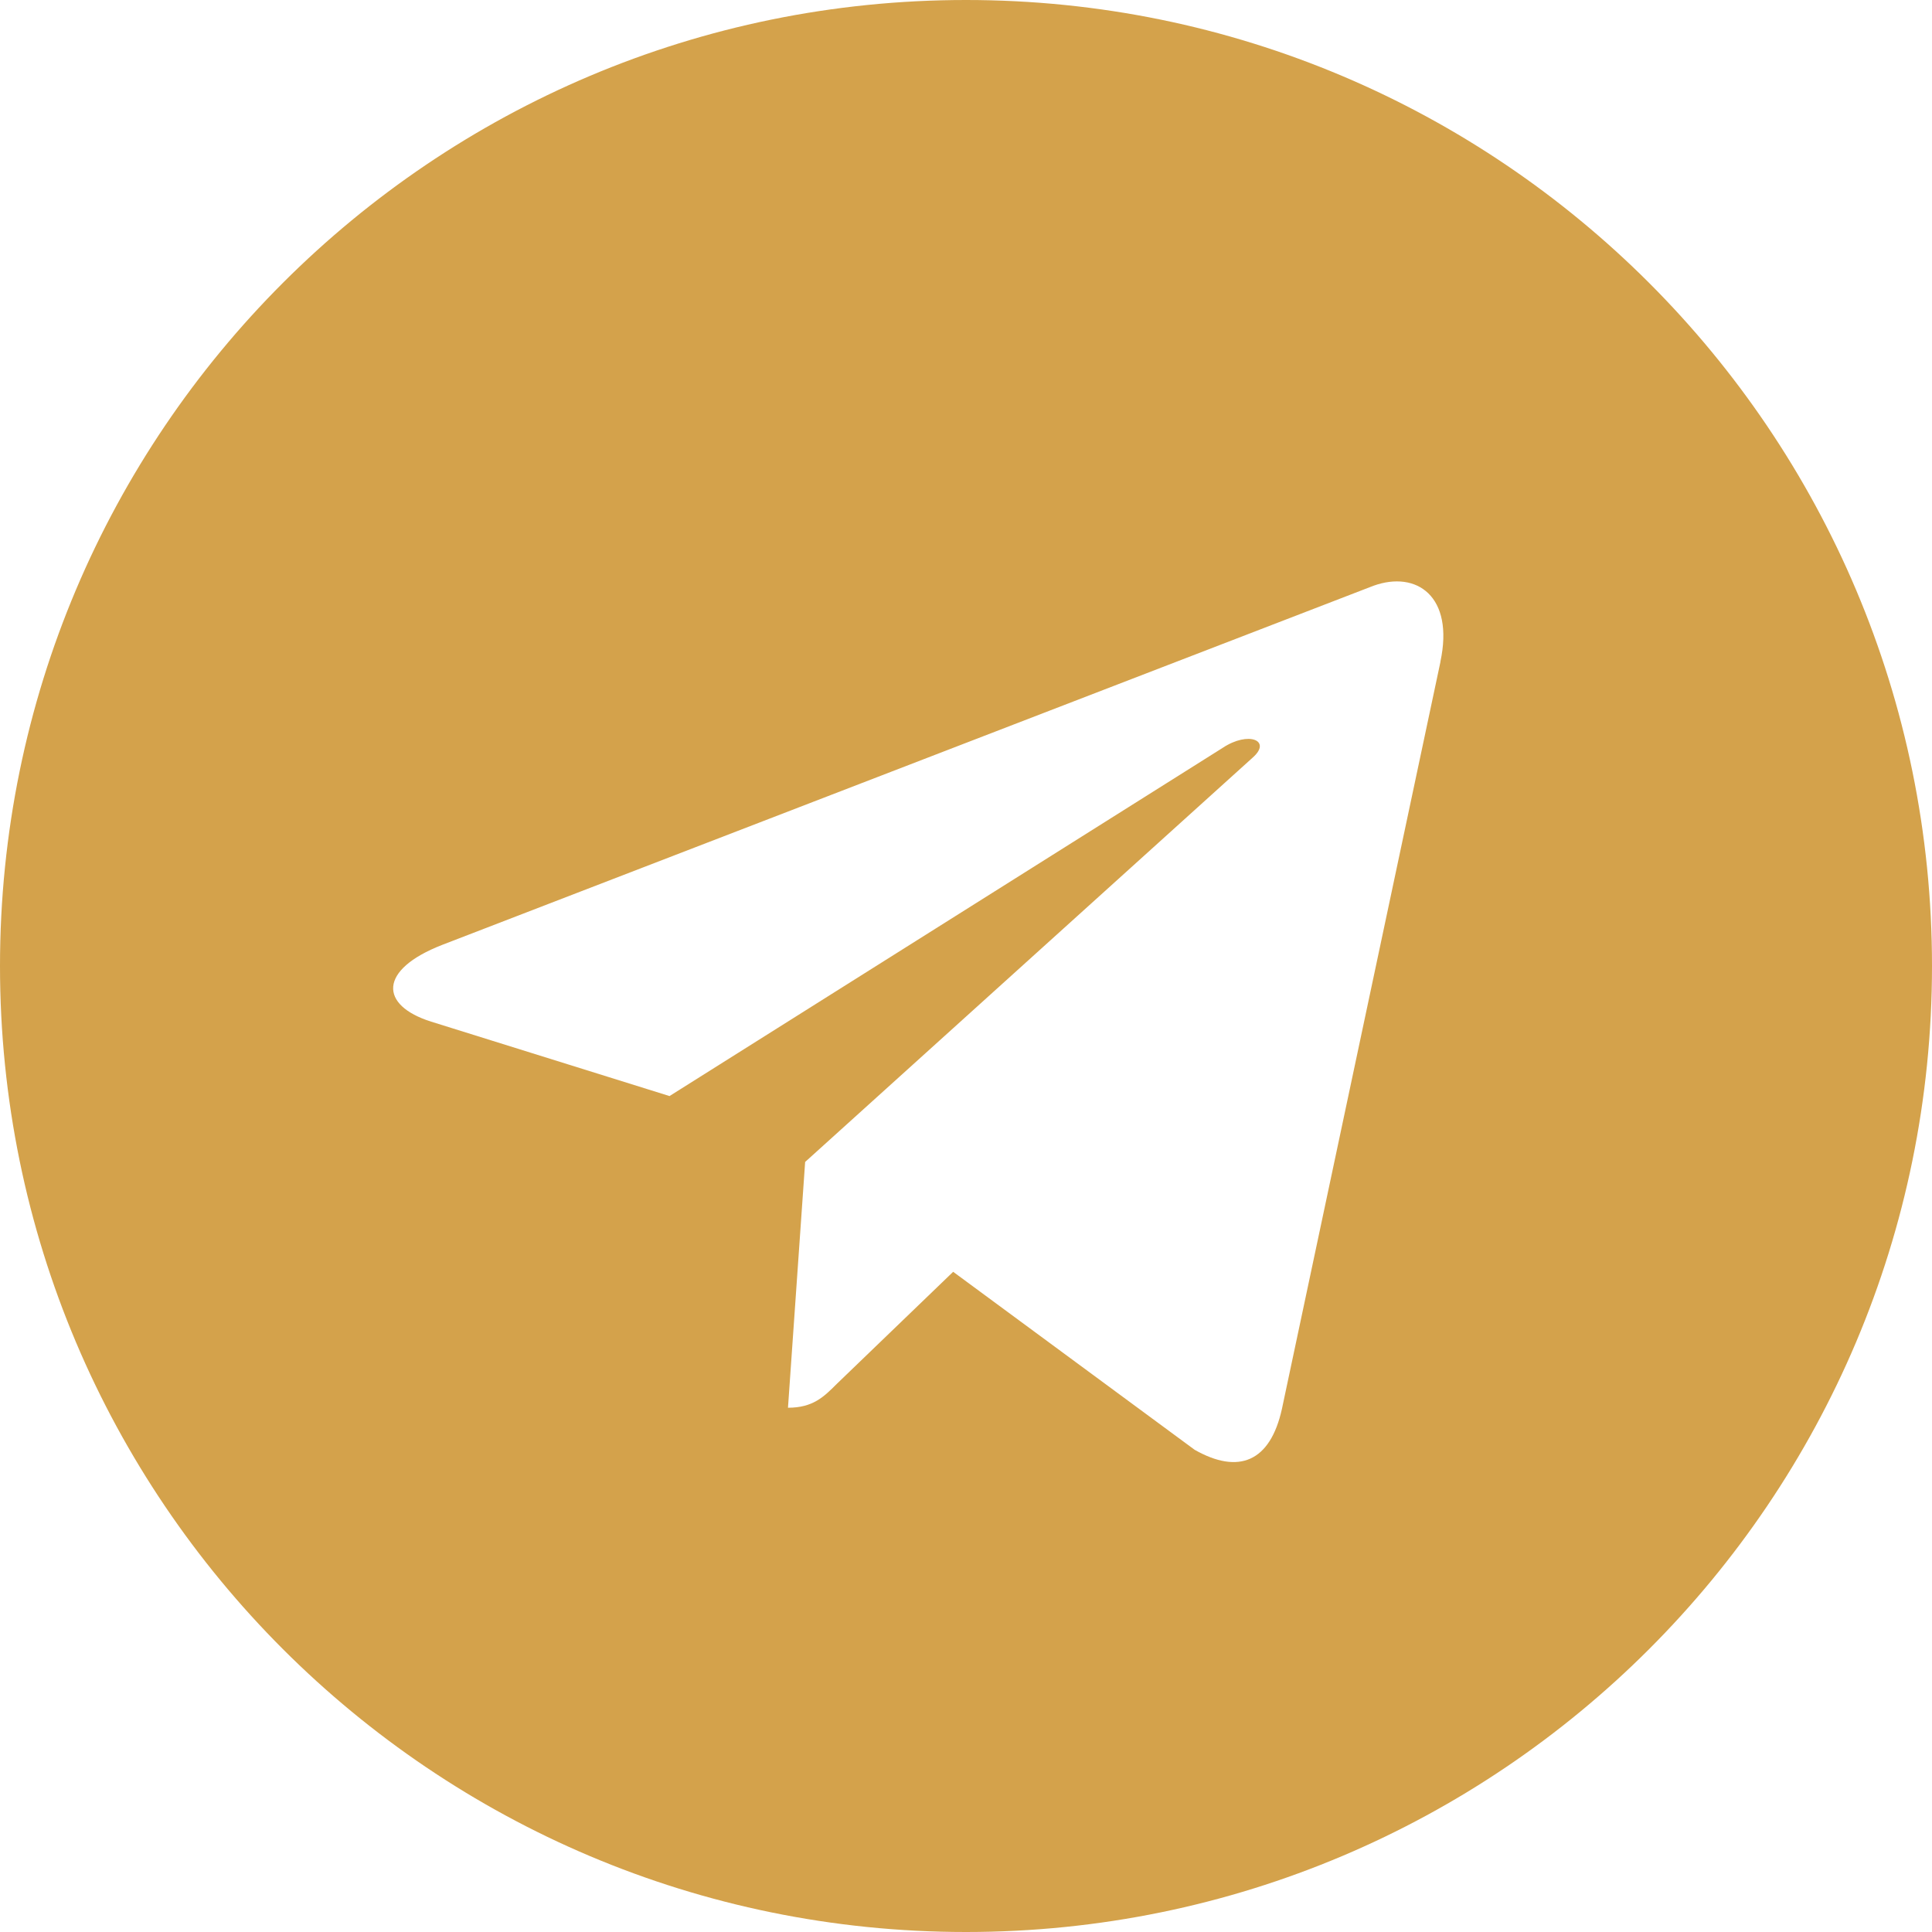 <?xml version="1.0" encoding="UTF-8"?> <svg xmlns="http://www.w3.org/2000/svg" width="50" height="50" viewBox="0 0 50 50" fill="none"> <path d="M25 0C11.189 0 0 11.19 0 25C0 38.81 11.19 50 25 50C38.811 50 50 38.81 50 25C50 11.19 38.81 0 25 0ZM37.279 17.127L33.176 36.463C32.873 37.834 32.056 38.166 30.918 37.521L24.668 32.914L21.653 35.818C21.321 36.15 21.039 36.432 20.393 36.432L20.837 30.071L32.419 19.607C32.924 19.163 32.308 18.911 31.642 19.355L17.327 28.366L11.158 26.44C9.818 26.018 9.787 25.1 11.44 24.455L35.544 15.16C36.663 14.757 37.64 15.432 37.277 17.126L37.279 17.127Z" fill="#D4A24B"></path> </svg> 